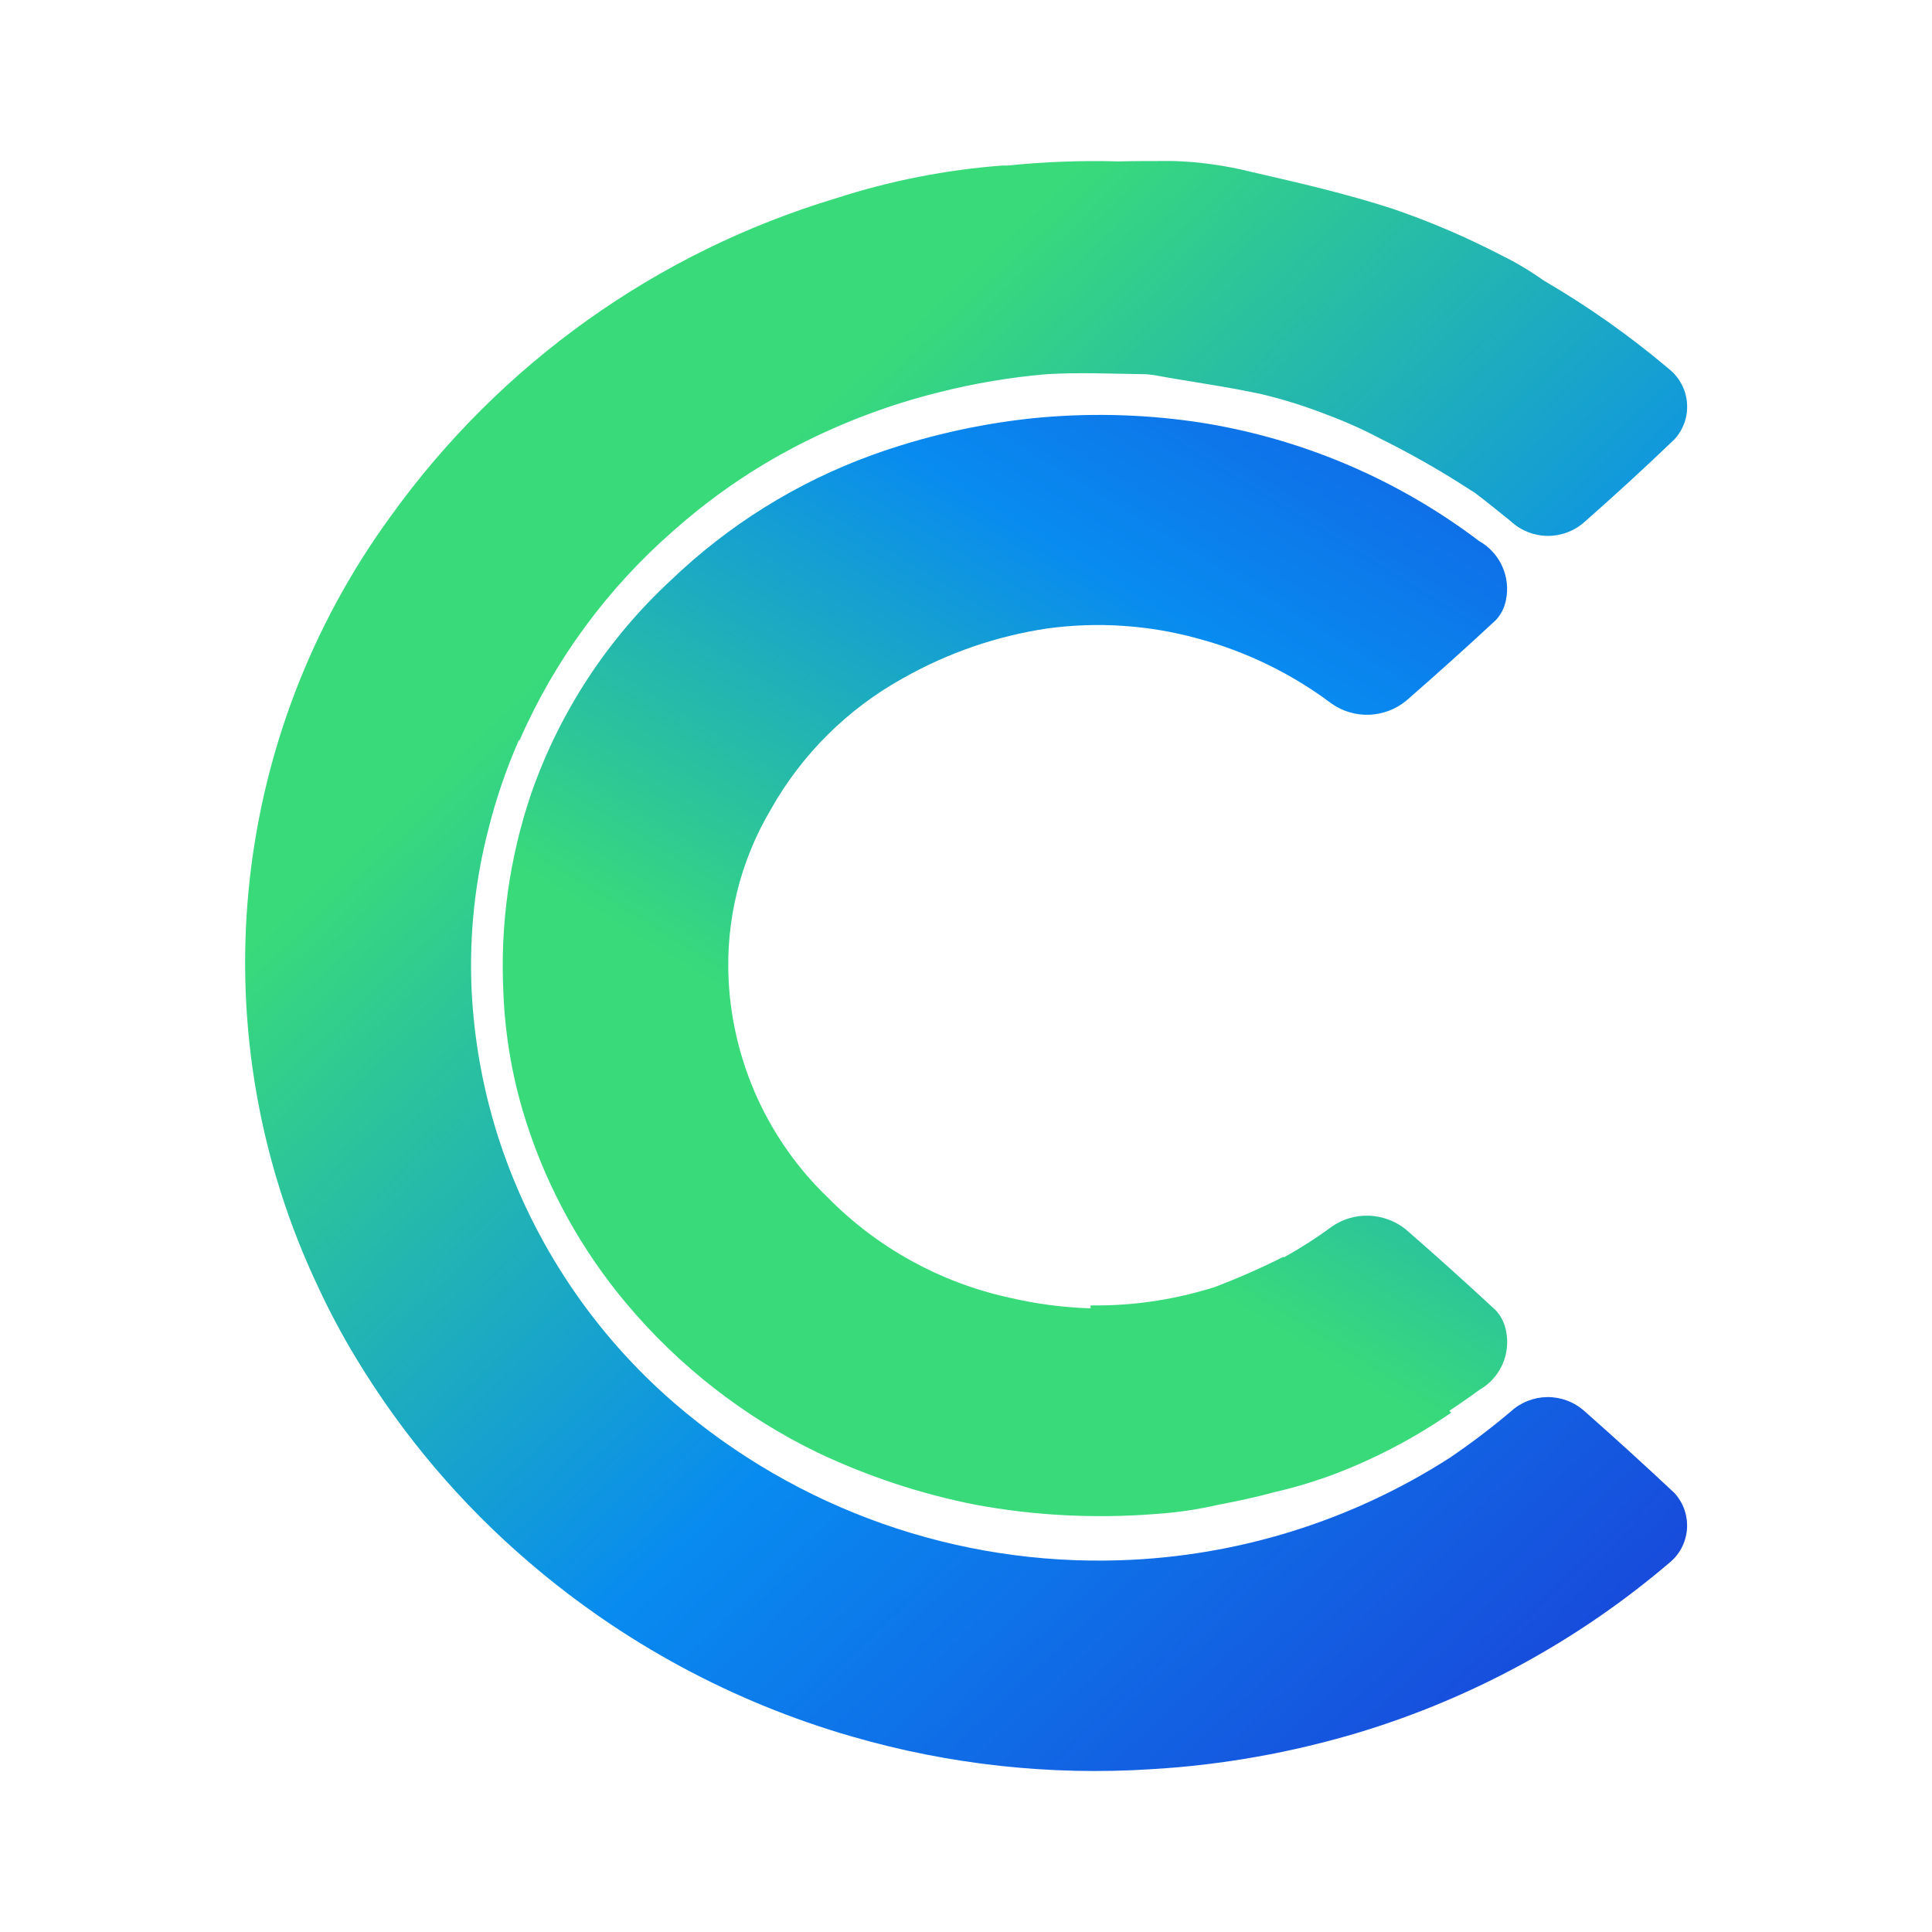 <svg width="24" height="24" viewBox="0 0 24 24" fill="none" xmlns="http://www.w3.org/2000/svg">
<path d="M19.68 17.527C19.554 17.415 19.391 17.354 19.222 17.355C19.054 17.357 18.892 17.42 18.768 17.534C18.525 17.739 18.272 17.931 18.01 18.109C16.786 18.895 15.372 19.335 13.918 19.382C11.89 19.45 9.911 18.753 8.375 17.428C7.376 16.564 6.628 15.446 6.211 14.193C6.005 13.57 5.886 12.922 5.857 12.267C5.83 11.605 5.901 10.943 6.067 10.301C6.162 9.923 6.288 9.553 6.445 9.196H6.454C6.893 8.194 7.55 7.302 8.376 6.584C8.722 6.277 9.096 6.003 9.492 5.765L9.516 5.751C9.637 5.679 9.76 5.611 9.883 5.546L9.92 5.527C10.476 5.242 11.063 5.022 11.669 4.872C12.108 4.761 12.555 4.686 13.006 4.648C13.403 4.624 13.806 4.643 14.206 4.648C14.25 4.648 14.294 4.655 14.338 4.66L14.371 4.666C14.805 4.745 15.241 4.803 15.67 4.896C15.946 4.962 16.217 5.047 16.482 5.151C16.709 5.235 16.931 5.334 17.146 5.448C17.519 5.633 17.882 5.839 18.232 6.065C18.26 6.084 18.287 6.101 18.315 6.117C18.471 6.234 18.619 6.357 18.771 6.478C18.895 6.592 19.057 6.656 19.226 6.657C19.394 6.658 19.557 6.597 19.683 6.484C20.064 6.149 20.438 5.806 20.803 5.455C20.858 5.395 20.9 5.323 20.927 5.245C20.953 5.167 20.963 5.085 20.956 5.003C20.95 4.921 20.926 4.842 20.887 4.769C20.849 4.697 20.795 4.633 20.731 4.582C20.246 4.172 19.726 3.805 19.177 3.485C19.011 3.367 18.835 3.262 18.652 3.172C18.218 2.947 17.769 2.754 17.307 2.596C16.733 2.408 16.14 2.272 15.551 2.137C15.229 2.056 14.9 2.01 14.569 2C14.343 2 14.117 2 13.892 2.005C13.433 1.992 12.974 2.01 12.517 2.056H12.456C11.754 2.109 11.059 2.245 10.389 2.462C8.161 3.131 6.216 4.518 4.858 6.407C3.859 7.774 3.247 9.385 3.087 11.071C2.927 12.757 3.226 14.455 3.951 15.985C4.093 16.291 4.251 16.588 4.426 16.876C5.001 17.828 5.725 18.682 6.57 19.405C7.737 20.407 9.106 21.146 10.584 21.572C11.789 21.921 13.044 22.058 14.296 21.978C15.178 21.927 16.052 21.771 16.898 21.516C18.305 21.087 19.61 20.374 20.73 19.42C20.794 19.369 20.848 19.306 20.887 19.233C20.925 19.161 20.949 19.082 20.956 19C20.962 18.918 20.952 18.836 20.926 18.758C20.899 18.68 20.857 18.609 20.802 18.548C20.435 18.204 20.061 17.863 19.68 17.527Z" fill="url(#paint0_linear)"/>
<path d="M18.582 16.278C18.216 15.938 17.845 15.604 17.468 15.276C17.339 15.17 17.178 15.109 17.011 15.102C16.844 15.095 16.679 15.143 16.542 15.239C16.353 15.379 16.155 15.505 15.95 15.619L15.942 15.613C15.664 15.753 15.379 15.878 15.088 15.989C15.018 16.011 14.945 16.032 14.873 16.051C14.441 16.167 13.995 16.223 13.548 16.216V16.253C13.202 16.242 12.858 16.196 12.521 16.116C11.671 15.927 10.895 15.497 10.284 14.877C9.548 14.17 9.108 13.21 9.052 12.191C9.011 11.443 9.193 10.7 9.575 10.056C9.96 9.371 10.529 8.806 11.216 8.426C11.771 8.111 12.38 7.901 13.01 7.807C13.633 7.722 14.267 7.764 14.873 7.93C15.476 8.091 16.043 8.366 16.542 8.741C16.679 8.837 16.844 8.885 17.011 8.879C17.178 8.872 17.339 8.811 17.468 8.705C17.845 8.377 18.216 8.043 18.582 7.703C18.647 7.633 18.69 7.546 18.708 7.452C18.737 7.311 18.72 7.164 18.66 7.032C18.6 6.901 18.5 6.792 18.374 6.721C17.339 5.937 16.123 5.427 14.839 5.238C14.165 5.142 13.483 5.128 12.806 5.198C12.132 5.271 11.47 5.423 10.832 5.653C9.899 5.992 9.048 6.522 8.332 7.21C7.546 7.938 6.95 8.848 6.598 9.86C6.329 10.653 6.212 11.489 6.253 12.325C6.274 12.883 6.373 13.436 6.546 13.966C6.811 14.783 7.232 15.54 7.785 16.197C8.435 16.971 9.241 17.6 10.151 18.042C10.778 18.34 11.44 18.559 12.121 18.693C12.854 18.828 13.602 18.866 14.345 18.808C14.612 18.791 14.877 18.752 15.138 18.692C15.373 18.648 15.608 18.597 15.836 18.535C16.088 18.477 16.336 18.402 16.579 18.311C17.091 18.116 17.577 17.86 18.028 17.548L18.003 17.526C18.129 17.443 18.253 17.357 18.375 17.267C18.501 17.196 18.601 17.087 18.661 16.956C18.721 16.824 18.738 16.677 18.709 16.535C18.692 16.439 18.648 16.35 18.582 16.278V16.278Z" fill="url(#paint1_linear)"/>
<defs>
<linearGradient id="paint0_linear" x1="20.188" y1="20.82" x2="7.633" y2="7.507" gradientUnits="userSpaceOnUse">
<stop stop-color="#1947DA"/>
<stop offset="0.503" stop-color="#088BF0"/>
<stop offset="1" stop-color="#39DA7A"/>
</linearGradient>
<linearGradient id="paint1_linear" x1="18.498" y1="1.803" x2="11.228" y2="13.681" gradientUnits="userSpaceOnUse">
<stop stop-color="#1947DA"/>
<stop offset="0.503" stop-color="#088BF0"/>
<stop offset="1" stop-color="#39DA7A"/>
</linearGradient>
</defs>
</svg>
